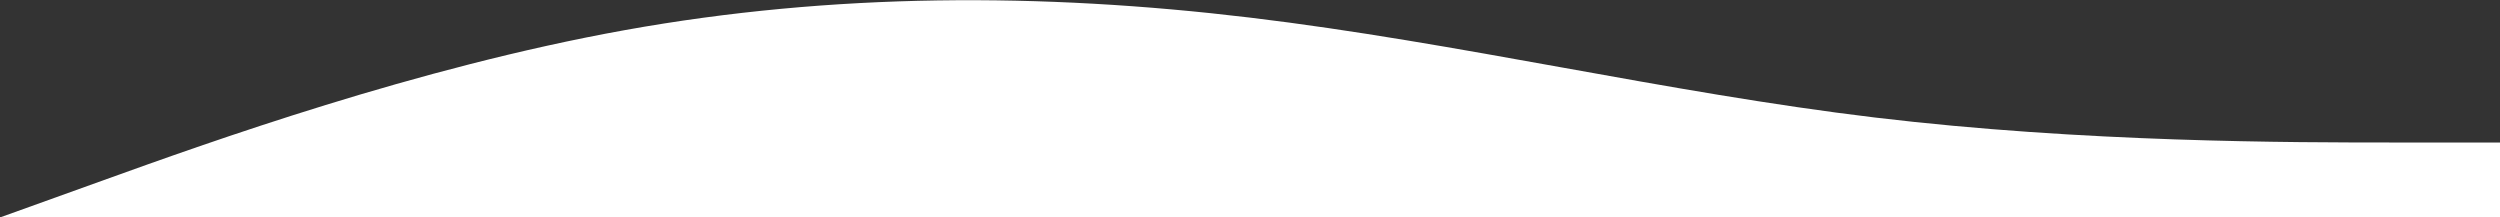 <svg width="1920" height="167" viewBox="0 0 1920 167" fill="none" xmlns="http://www.w3.org/2000/svg">
<rect x="0" y="0" width="1920" height="167" fill="#333333" stroke="none"/>
<path fill-rule="evenodd" clip-rule="evenodd" d="M0 167H1920V109.445H1840C1760 109.445 1600 109.445 1440 90.26C1360 80.666 1280 66.278 1200 51.889C1120 37.5 1040 23.111 960 13.52C800 -5.666 640 -5.666 480 23.111C320 51.889 160 109.443 80 138.223L0 167Z" fill="white"/>
</svg>
